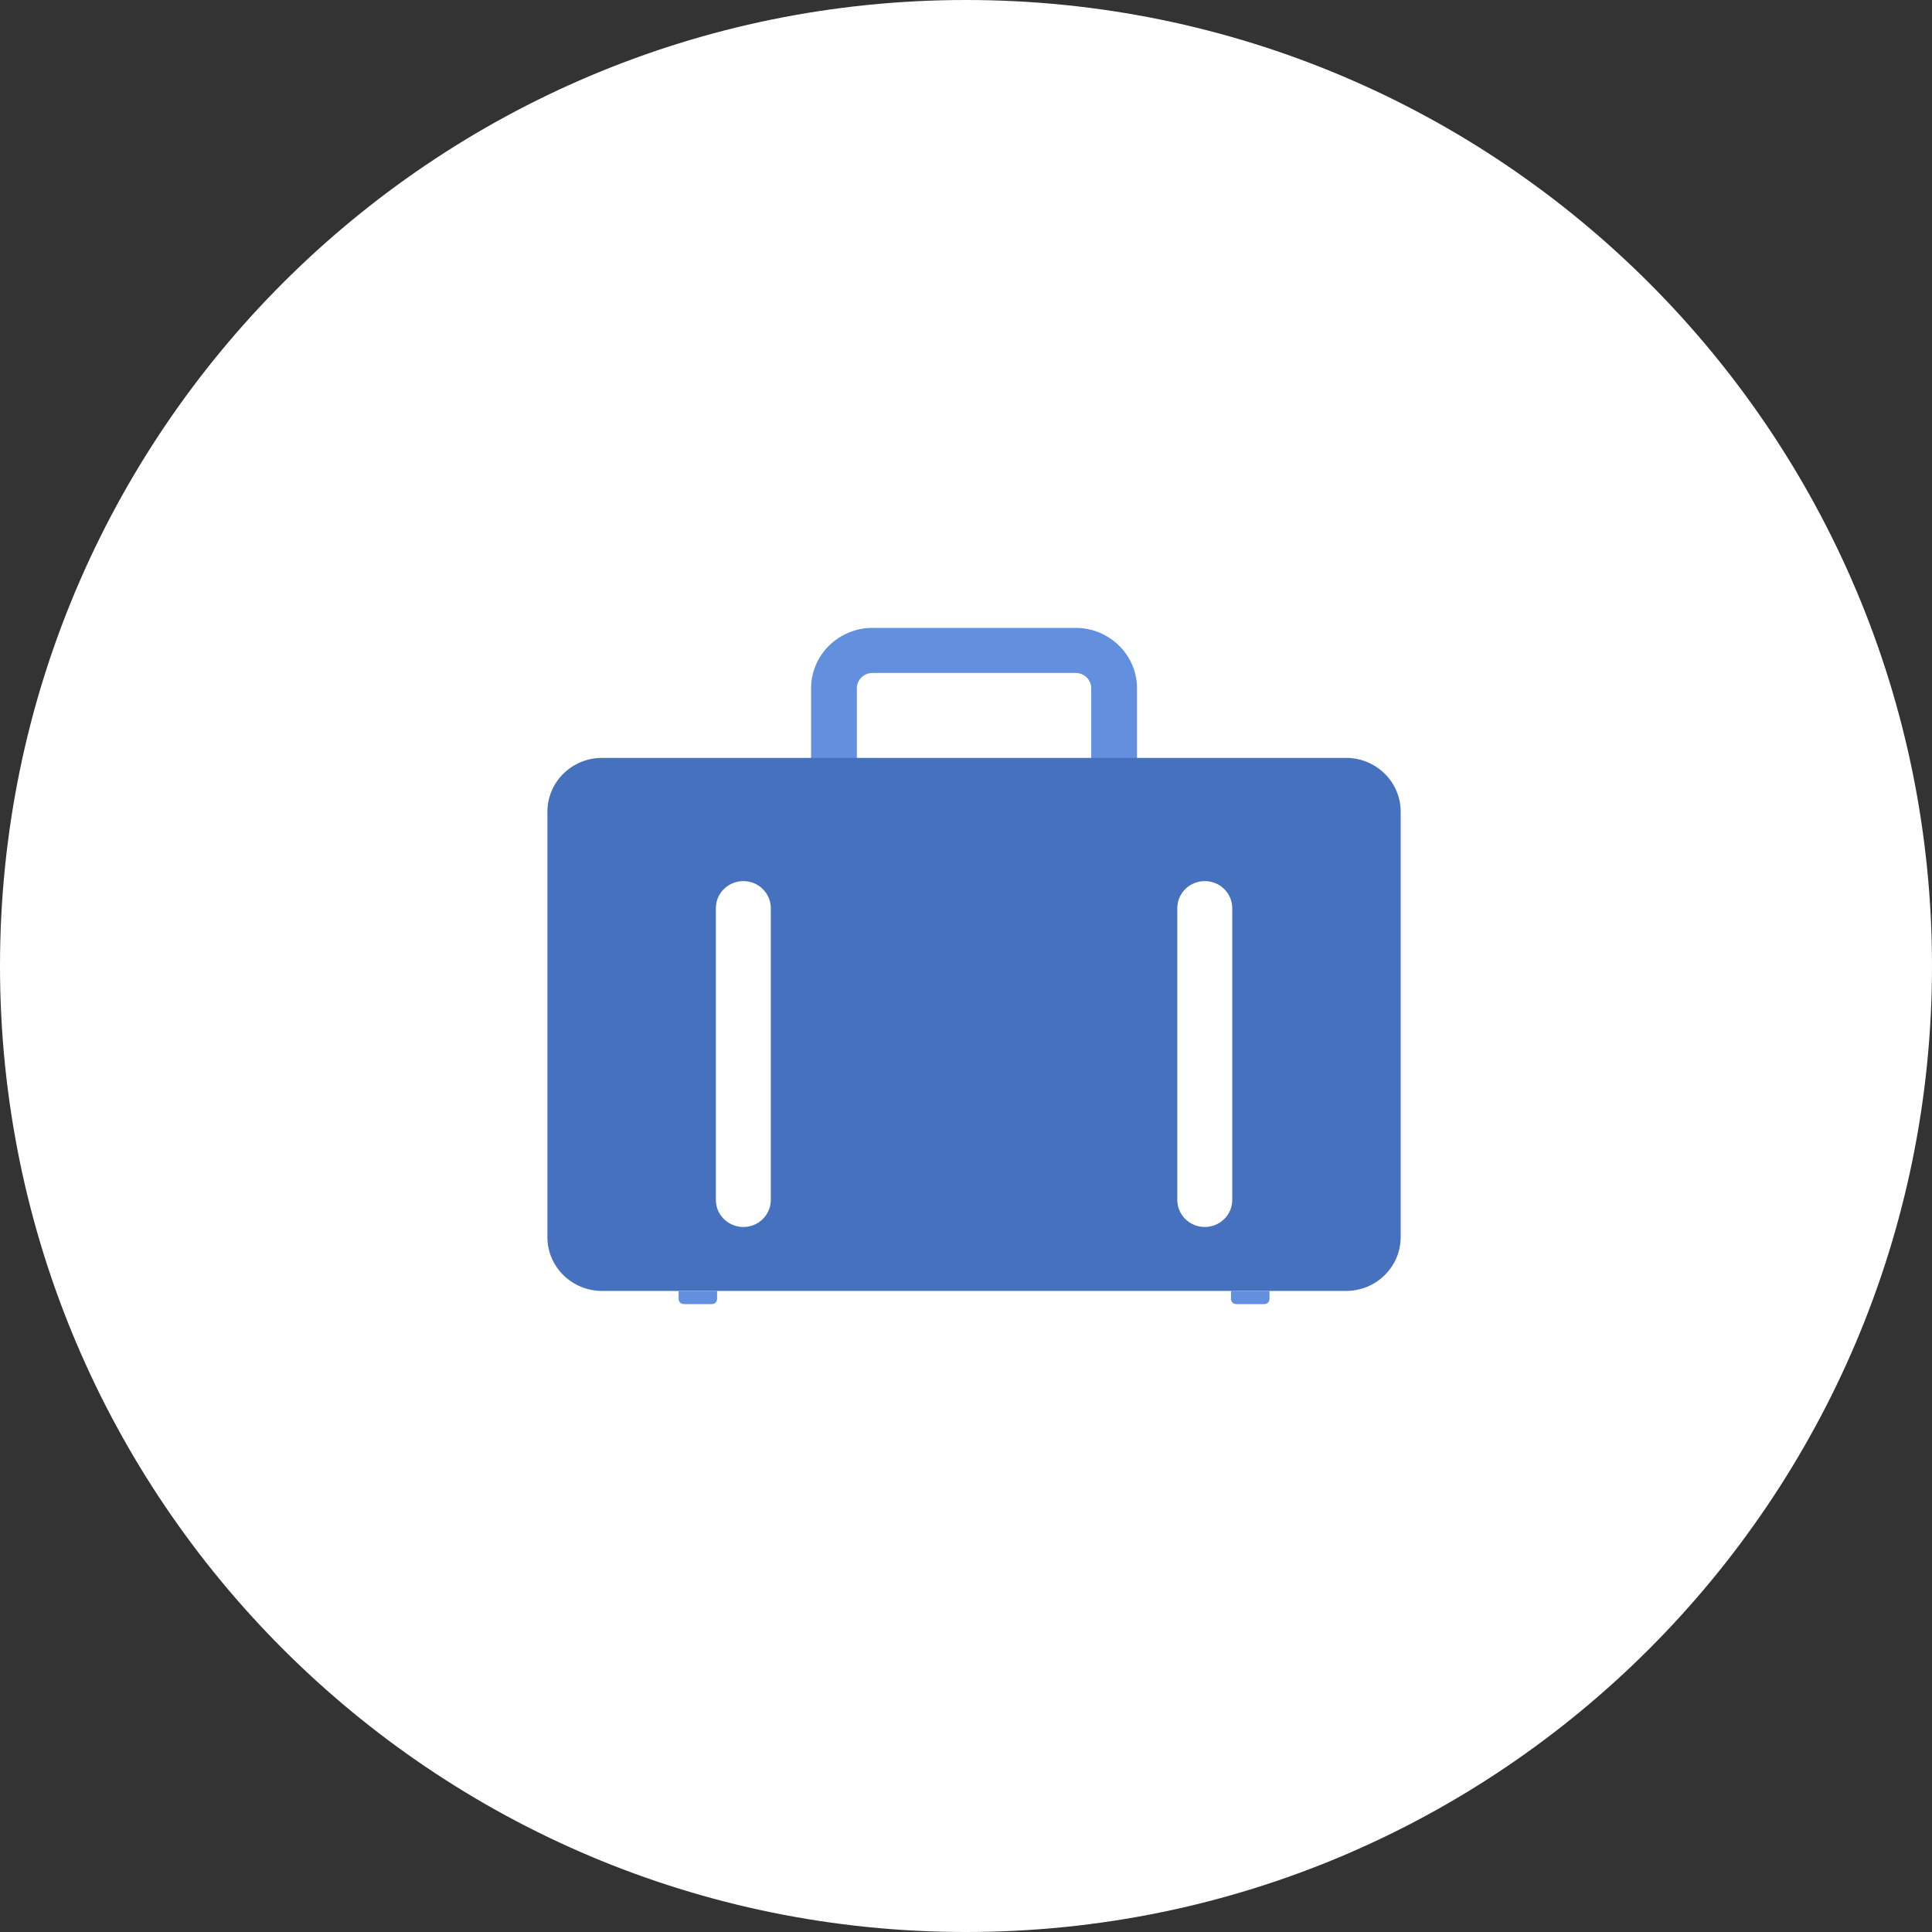 <svg width="120" height="120" viewBox="0 0 120 120" fill="none" xmlns="http://www.w3.org/2000/svg">
<rect x="0" y="0" width="120" height="120" fill="#333333" stroke="none"/>
<path d="M120 60C120 93.137 93.137 120 60 120C26.863 120 0 93.137 0 60C0 26.863 26.863 0 60 0C93.137 0 120 26.863 120 60Z" fill="white"/>
<g clip-path="url(#clip0_5_1097)">
<path d="M70.622 50.563H50.378V42.751C50.378 40.683 52.087 39 54.188 39H66.812C68.913 39 70.622 40.683 70.622 42.751V50.563ZM53.221 47.764H67.779V42.751C67.779 42.226 67.345 41.799 66.812 41.799H54.188C53.655 41.799 53.221 42.226 53.221 42.751V47.764Z" fill="#638FDF"/>
<path d="M83.604 47.074H37.396C35.52 47.074 34 48.571 34 50.417V76.839C34 78.686 35.521 80.182 37.396 80.182H83.603C85.479 80.182 86.999 78.685 86.999 76.839V50.417C86.999 48.57 85.479 47.073 83.603 47.073L83.604 47.074ZM47.876 74.531C47.876 75.458 47.112 76.21 46.169 76.21C45.227 76.21 44.464 75.458 44.464 74.531V56.406C44.464 55.479 45.227 54.727 46.169 54.727C47.112 54.727 47.876 55.479 47.876 56.406V74.531ZM76.537 74.531C76.537 75.458 75.773 76.21 74.831 76.21C73.888 76.21 73.124 75.458 73.124 74.531V56.406C73.124 55.479 73.888 54.727 74.831 54.727C75.773 54.727 76.537 55.479 76.537 56.406V74.531Z" fill="#4671BE"/>
<path d="M42.151 80.183H44.539V80.683C44.539 80.858 44.395 81 44.217 81H42.473C42.295 81 42.15 80.858 42.15 80.683V80.183H42.151Z" fill="#638FDF"/>
<path d="M76.461 80.183H78.85V80.683C78.85 80.858 78.705 81 78.527 81H76.783C76.605 81 76.46 80.858 76.46 80.683V80.183H76.461Z" fill="#638FDF"/>
</g>
<defs>
<clipPath id="clip0_5_1097">
<rect width="53" height="42" fill="white" transform="translate(34 39)"/>
</clipPath>
</defs>
</svg>
